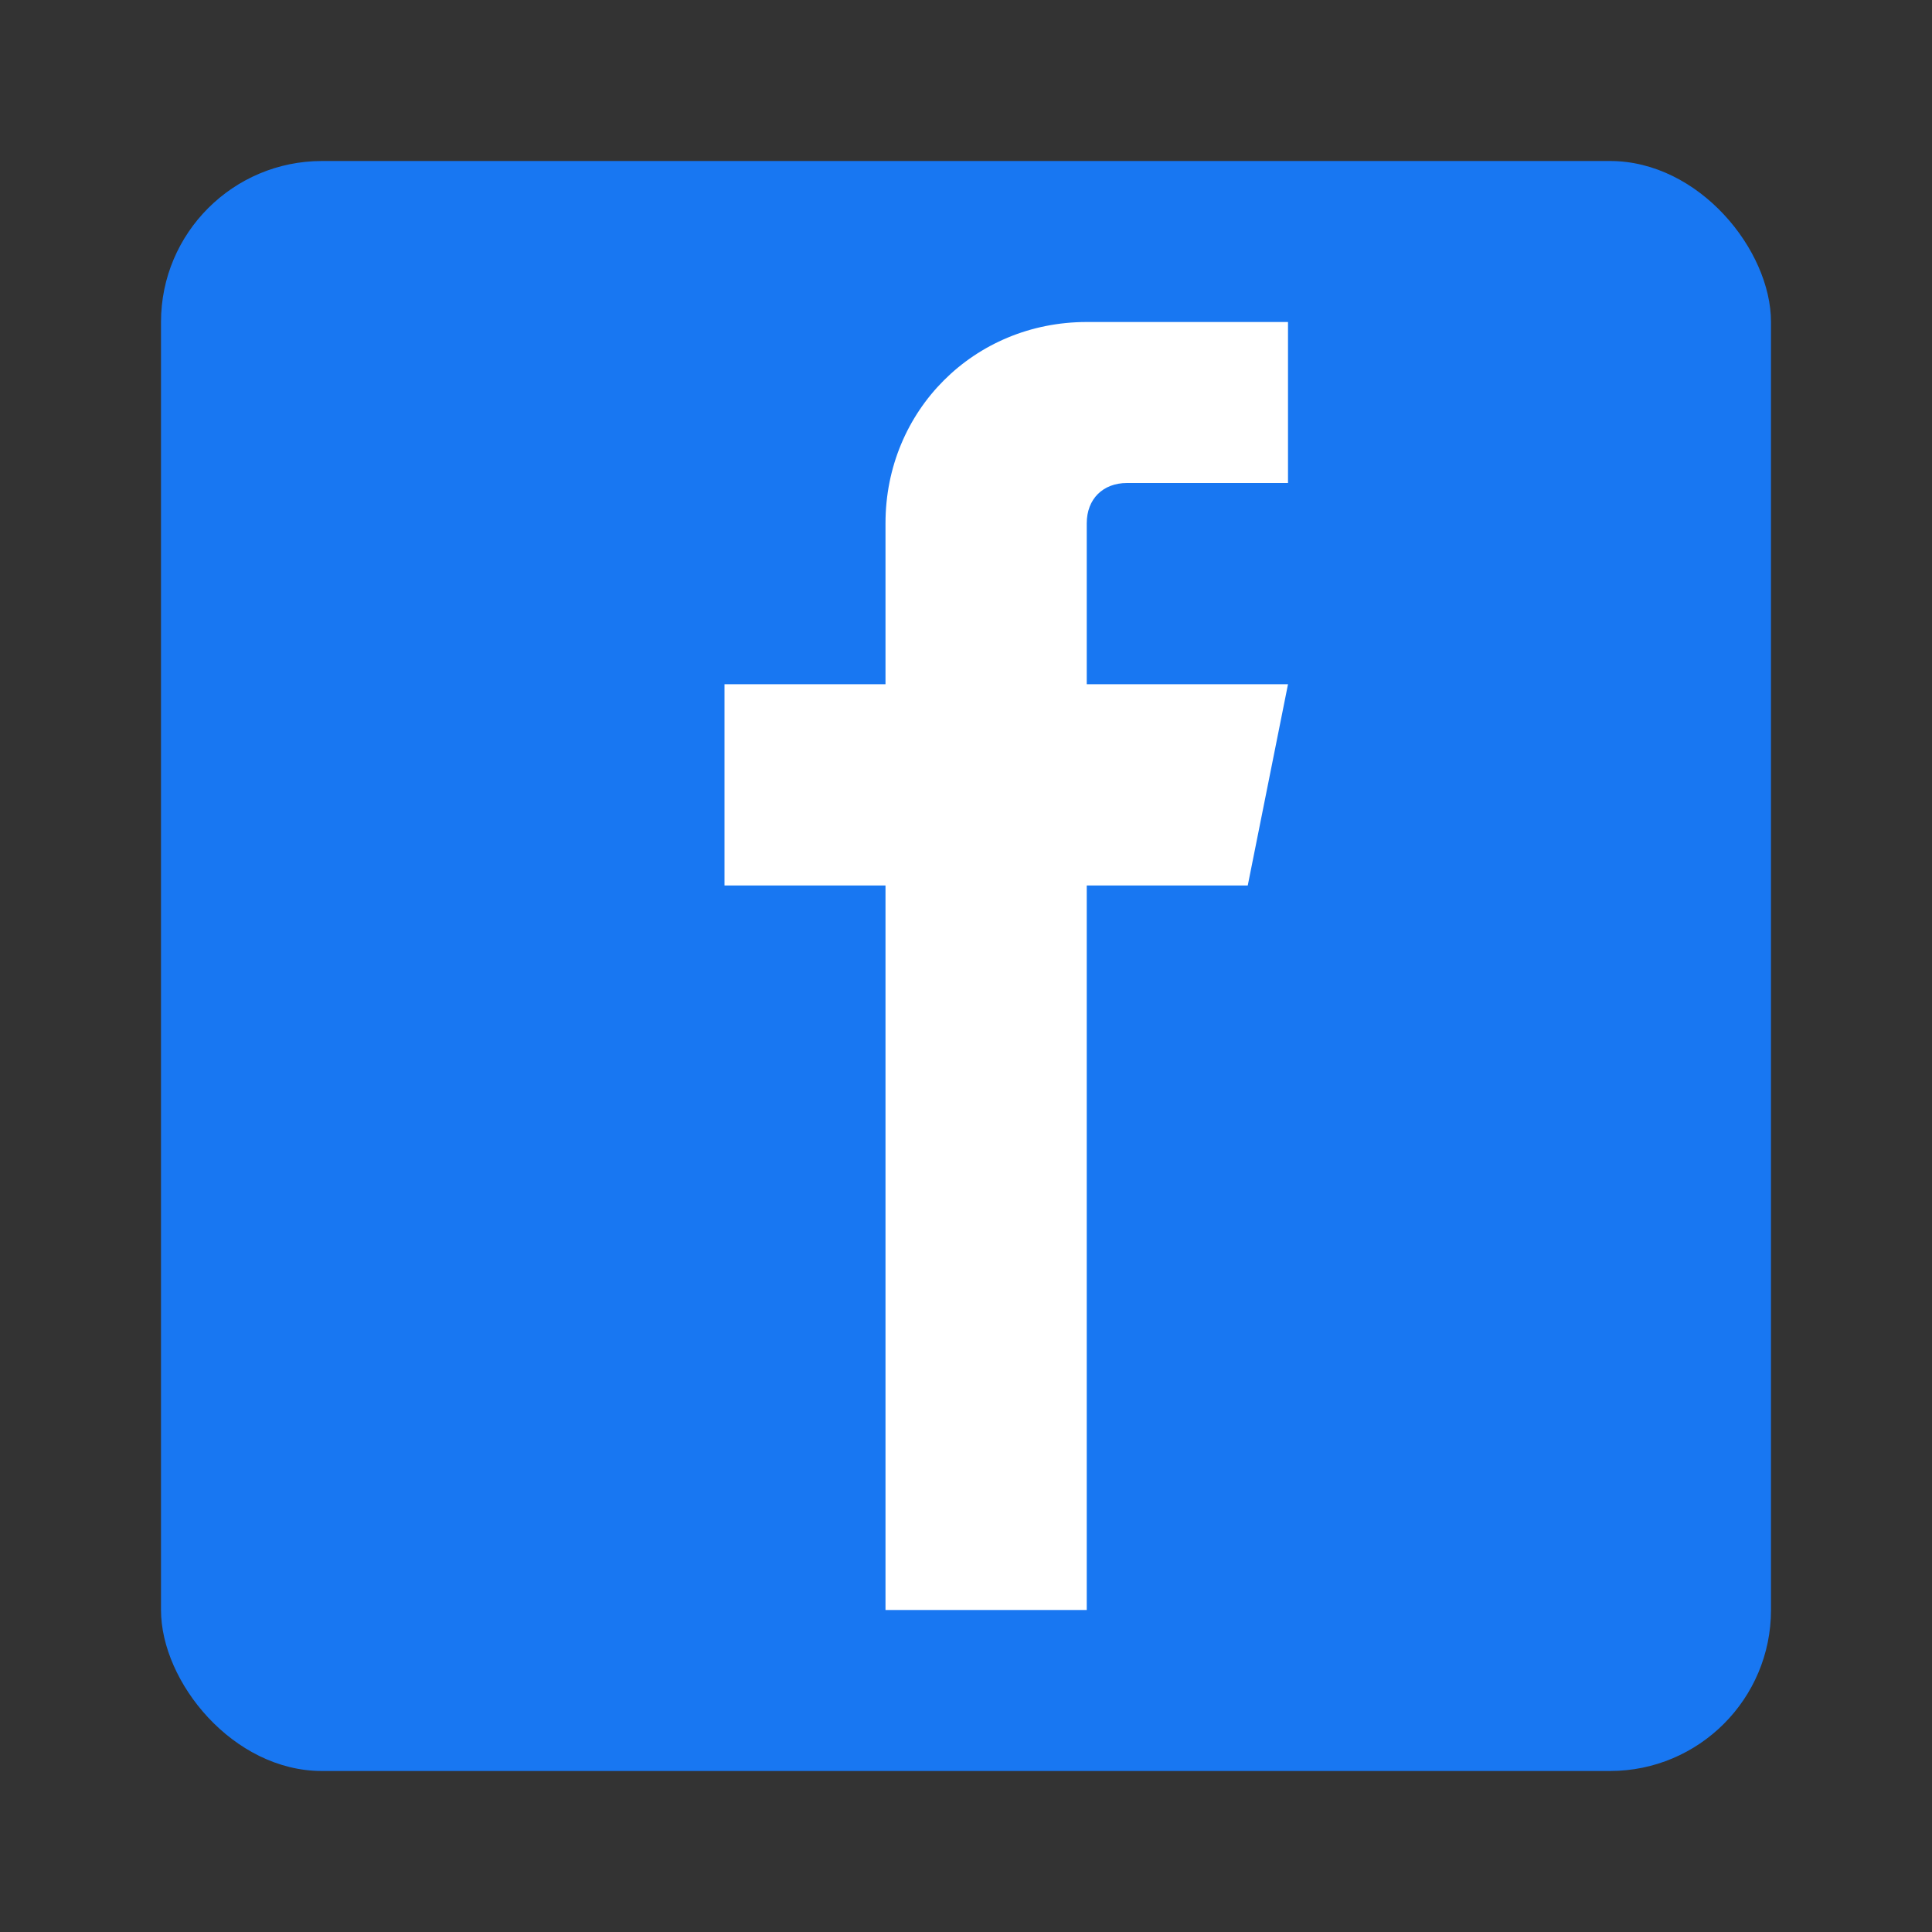 <svg width="24" height="24" viewBox="0 0 24 24" fill="none" xmlns="http://www.w3.org/2000/svg">
  <rect x="0" y="0" width="24" height="24" fill="#333333" stroke="none"/>
  <!-- Facebook square background -->
  <rect x="2" y="2" width="20" height="20" rx="2" ry="2" fill="#1877F2"/>
  
  <!-- Facebook 'f' logo -->
  <path d="M15.5 4 L13.5 4 C12.1 4 11 5.1 11 6.5 L11 8.5 L9 8.5 L9 11 L11 11 L11 20 L13.5 20 L13.5 11 L15.5 11 L16 8.5 L13.5 8.5 L13.5 6.5 C13.5 6.2 13.7 6 14 6 L16 6 L16 4 L15.5 4 Z" fill="white"/>
</svg>
